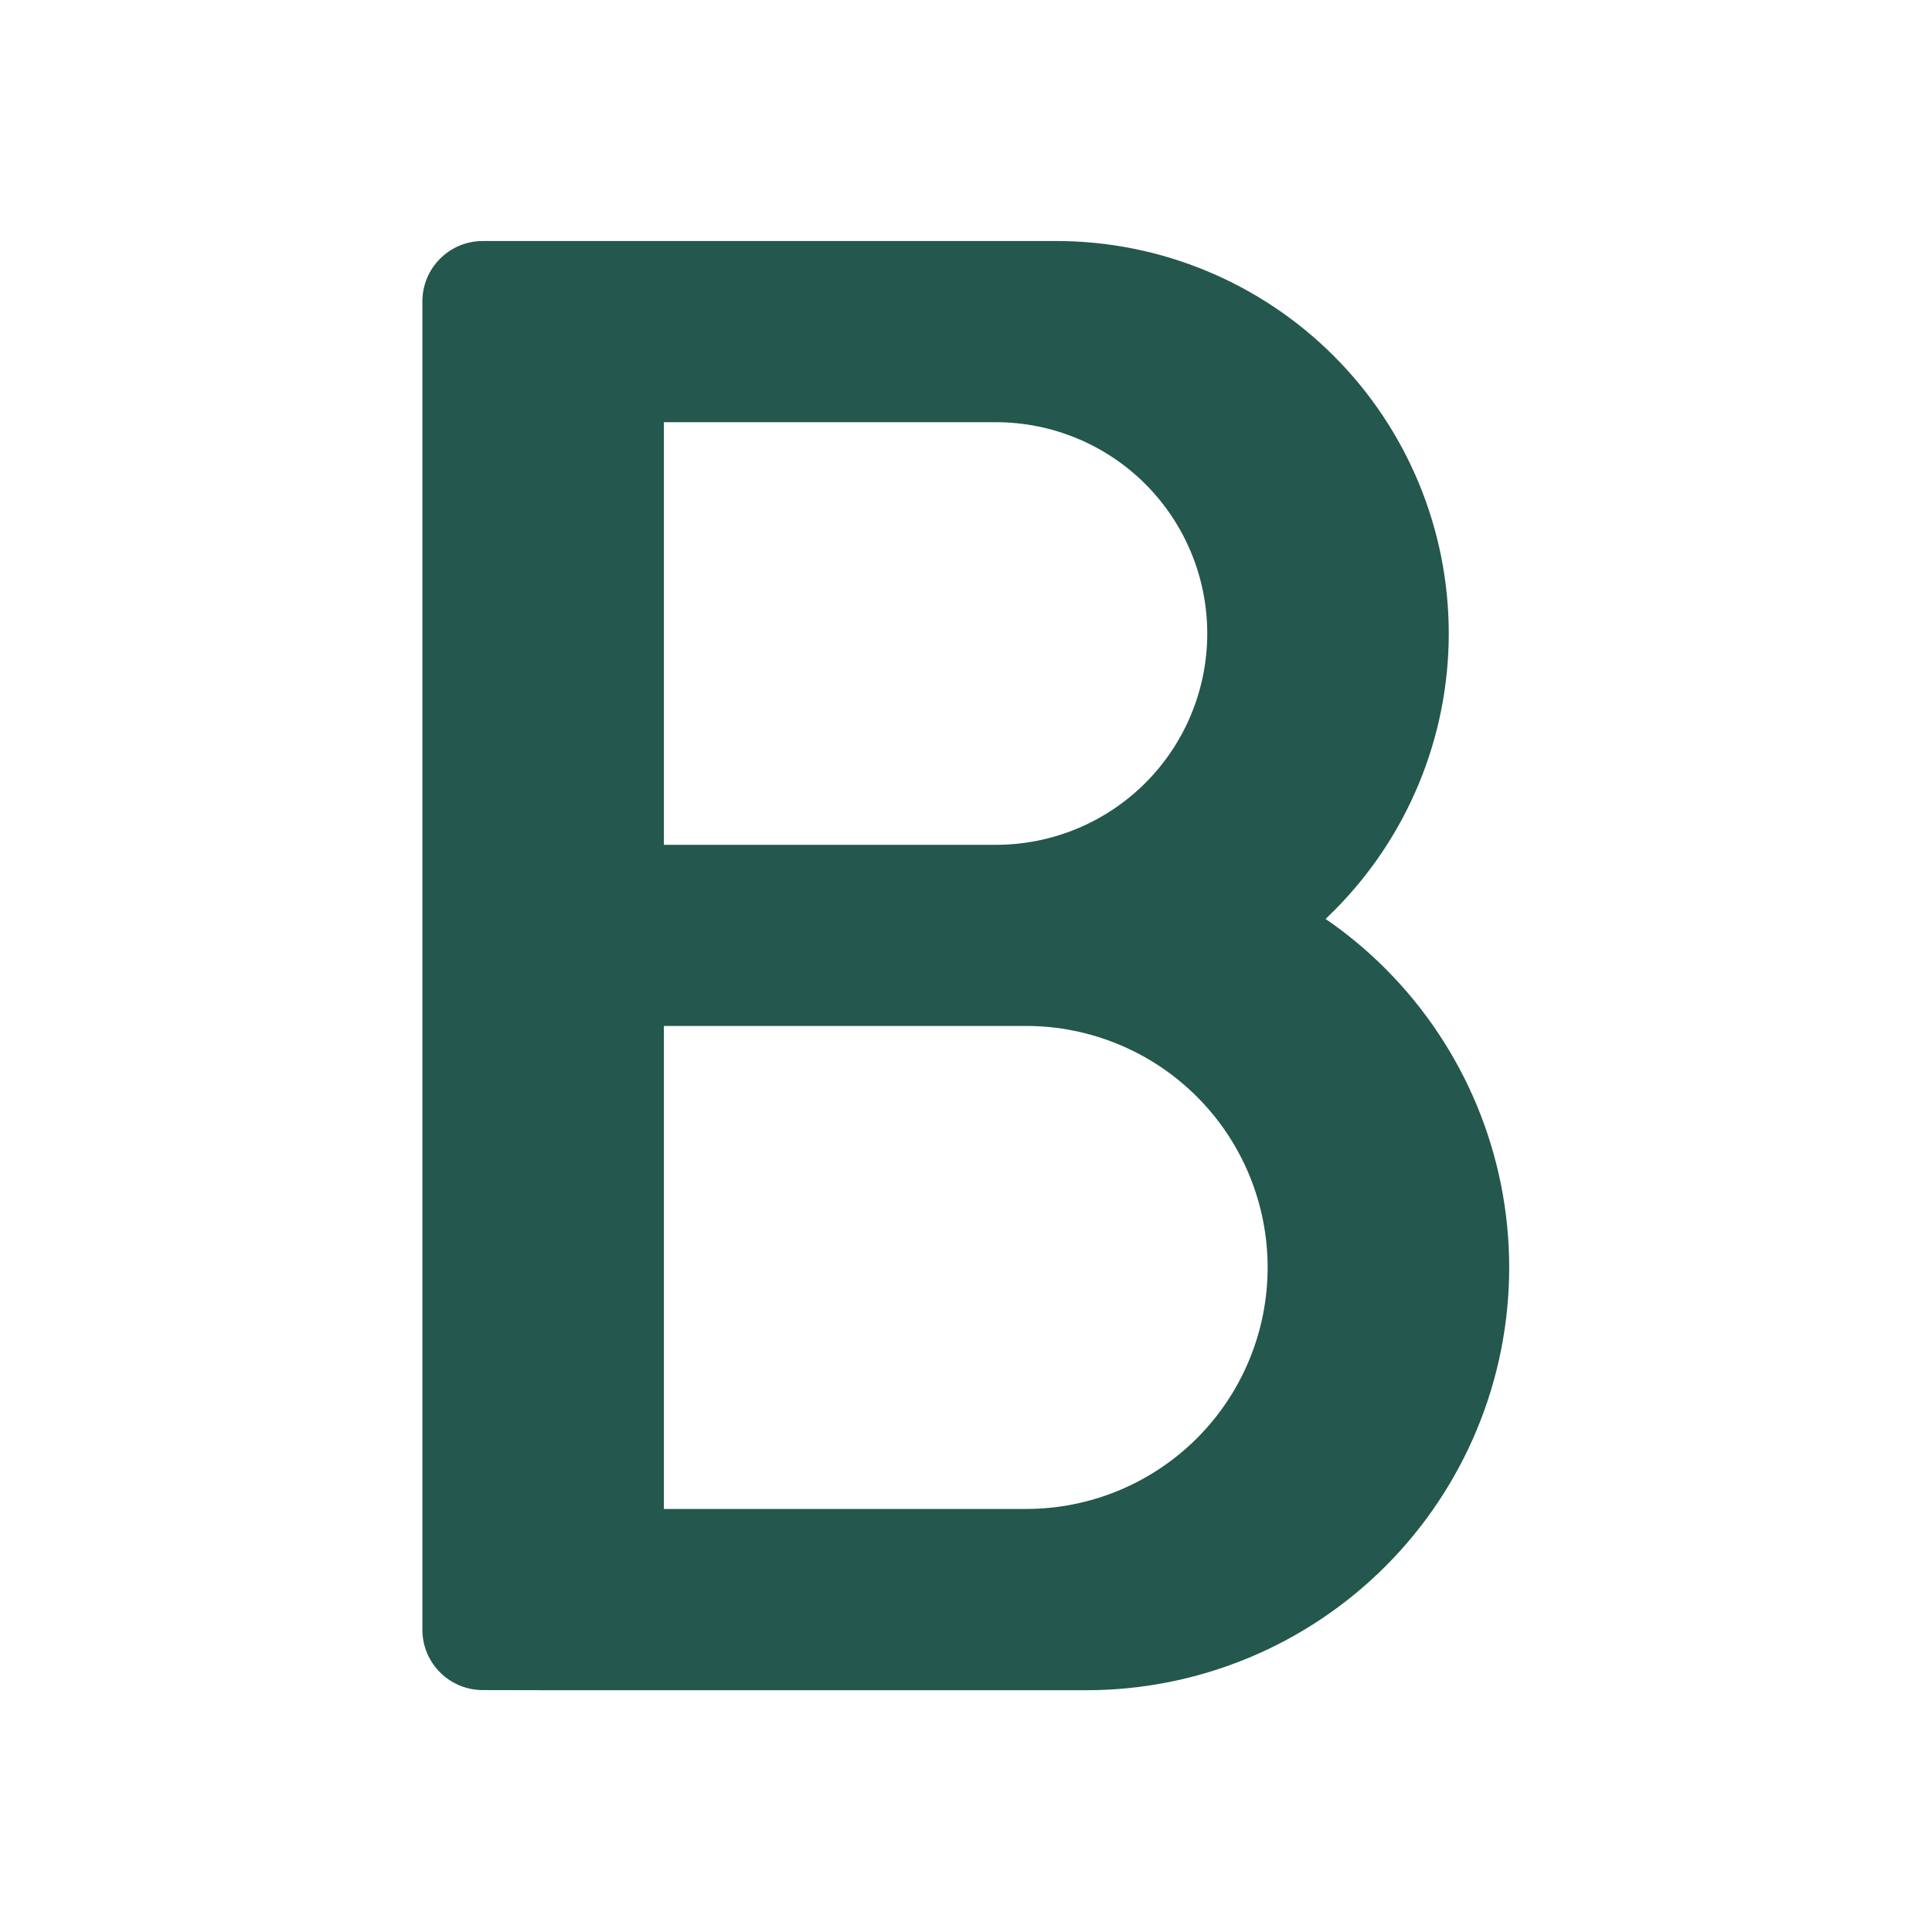 <svg width="32" height="32" viewBox="0 0 32 32" fill="none" xmlns="http://www.w3.org/2000/svg">
<path fill-rule="evenodd" clip-rule="evenodd" d="M6.996 4.992C6.996 4.44 7.444 3.992 7.996 3.992H17.496C19.22 3.992 20.873 4.677 22.092 5.896C23.311 7.115 23.996 8.768 23.996 10.492C23.996 12.216 23.311 13.869 22.092 15.088C22.047 15.133 22.002 15.177 21.956 15.221C22.308 15.462 22.64 15.737 22.946 16.044C24.259 17.357 24.997 19.137 24.997 20.994C24.997 22.851 24.259 24.631 22.946 25.944C21.633 27.257 19.853 27.995 17.996 27.995H9L7.995 27.993C7.443 27.992 6.996 27.545 6.996 26.993V4.992ZM10.996 16.993V24.993H16.996C18.057 24.993 19.074 24.572 19.825 23.822C20.575 23.072 20.996 22.054 20.996 20.993C20.996 19.932 20.575 18.915 19.825 18.165C19.074 17.415 18.057 16.993 16.996 16.993H10.996ZM10.996 13.993V6.993H16.496C17.424 6.993 18.315 7.362 18.971 8.018C19.627 8.675 19.996 9.565 19.996 10.493C19.996 11.421 19.627 12.312 18.971 12.968C18.315 13.624 17.424 13.993 16.496 13.993H10.996Z" fill="#24574D"/>
</svg>
